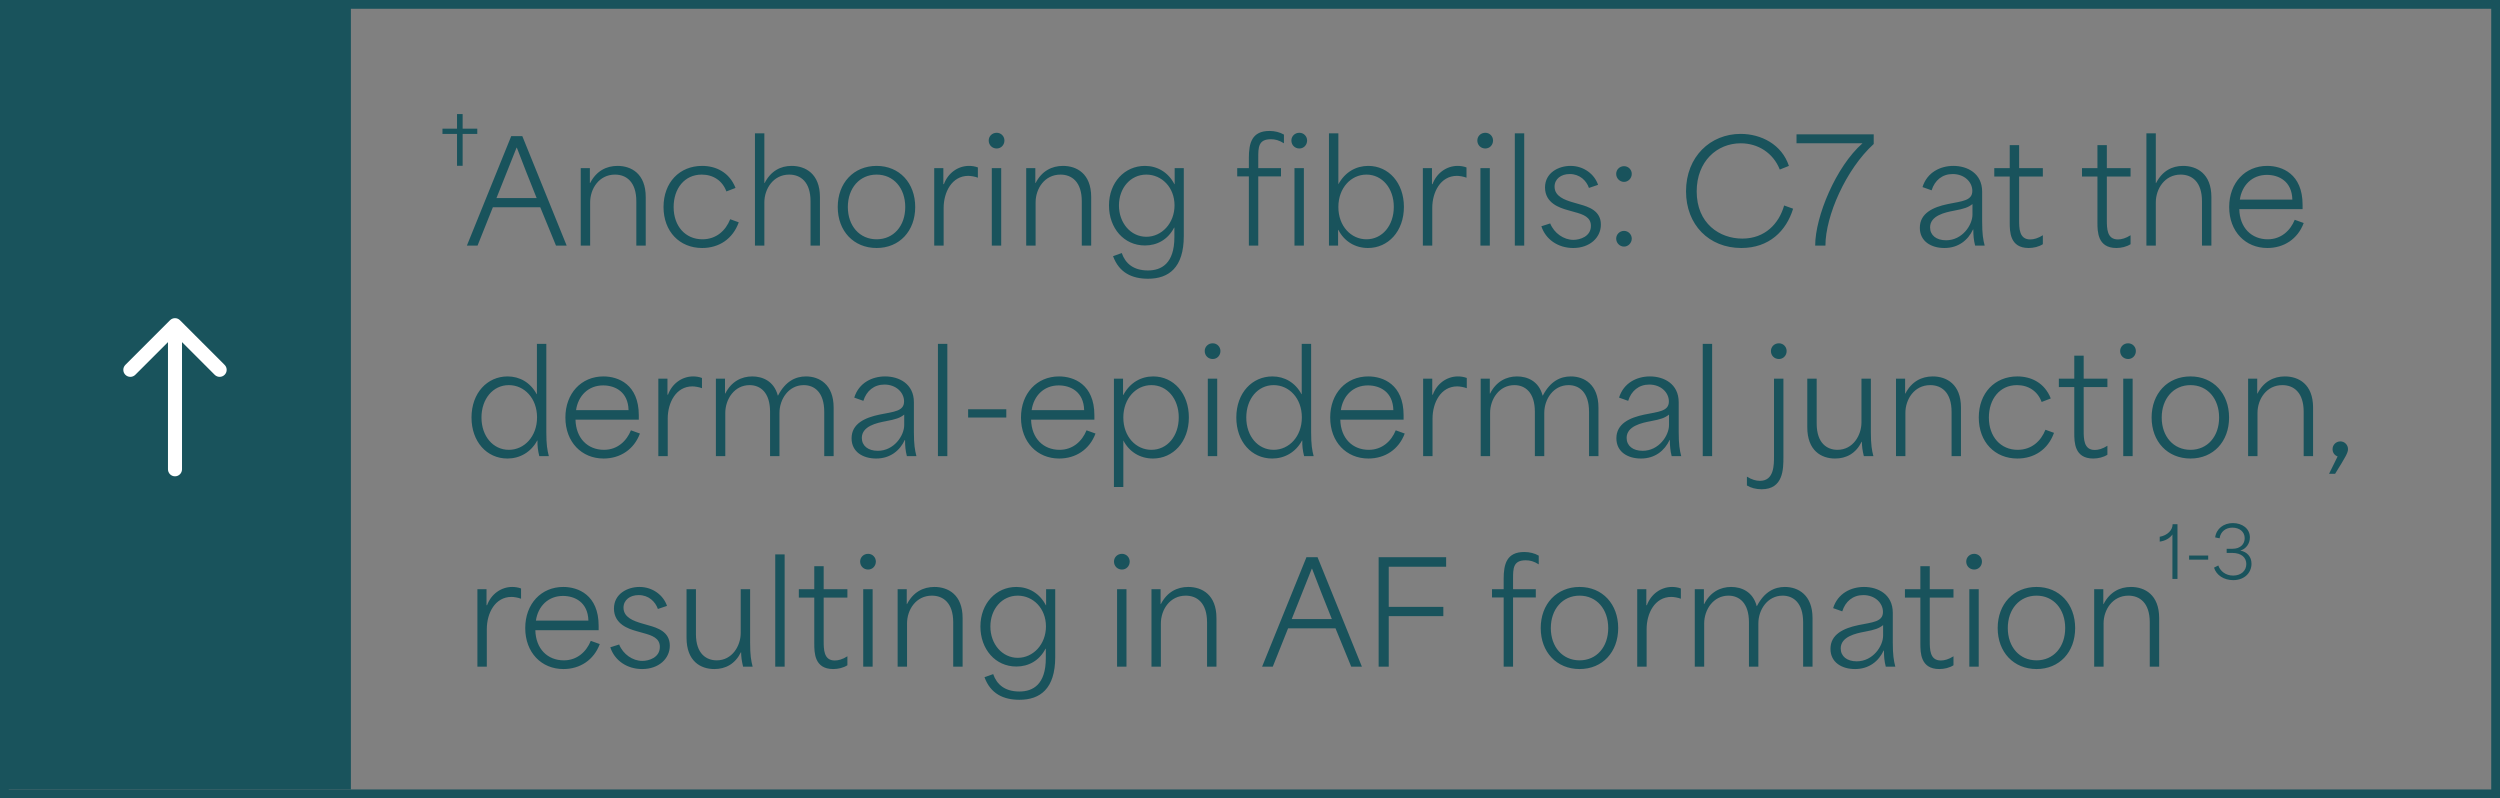 <?xml version="1.0"?>
<svg xmlns="http://www.w3.org/2000/svg" width="285" height="91" viewBox="0 0 285 91" fill="none">
  <rect x="0" y="0" width="285" height="91" fill="#808080" stroke="none"/>
  <rect x="0.5" y="0.5" width="284" height="90" stroke="#19535C"/>
  <rect width="40" height="90" fill="#19535C"/>
  <path d="M20.515 36.505C20.203 36.192 19.696 36.192 19.384 36.505L14.292 41.596C13.98 41.908 13.98 42.415 14.292 42.727C14.605 43.04 15.111 43.04 15.424 42.727L19.949 38.202L24.475 42.727C24.787 43.04 25.294 43.04 25.606 42.727C25.919 42.415 25.919 41.908 25.606 41.596L20.515 36.505ZM19.149 53.5C19.149 53.942 19.507 54.3 19.949 54.3C20.391 54.3 20.749 53.942 20.749 53.5H19.149ZM19.949 37.07H19.149V53.5H19.949H20.749V37.07H19.949Z" fill="white"/>
  <path d="M52.1 18.9V15.27C51.54 15.27 50.99 15.27 50.44 15.27V14.67H52.1C52.1 14.12 52.1 13.55 52.1 13H52.74V14.67C53.3 14.67 53.85 14.67 54.41 14.67V15.27H52.74C52.74 16.48 52.74 17.69 52.74 18.9H52.1Z" fill="#19535C"/>
  <path d="M53.224 28L58.28 15.52H59.544L64.6 28H63.384C62.792 26.544 62.184 25.088 61.592 23.632H56.184C55.592 25.088 55.016 26.544 54.44 28H53.224ZM56.6 22.576H61.176C60.344 20.528 59.528 18.416 58.92 16.832H58.888C58.456 17.936 57.496 20.304 56.6 22.576ZM66.205 28V19.168H67.245V20.864H67.277C67.981 19.488 69.133 18.912 70.397 18.912C71.965 18.912 73.613 19.792 73.613 22.464V28H72.541V22.944C72.541 20.736 71.405 19.904 70.109 19.904C68.301 19.904 67.277 21.504 67.277 23.072V28H66.205ZM80.042 28.272C77.466 28.272 75.642 26.384 75.642 23.6C75.642 20.8 77.466 18.912 80.042 18.912C81.61 18.912 83.146 19.632 83.85 21.424L82.81 21.824C82.362 20.608 81.322 19.904 79.994 19.904C78.026 19.904 76.794 21.504 76.794 23.6C76.794 25.808 78.154 27.28 80.074 27.28C81.658 27.28 82.73 26.288 83.242 24.992L84.218 25.344C83.53 27.264 81.946 28.272 80.042 28.272ZM86.065 28V15.2H87.137V20.864H87.169C87.873 19.488 88.993 18.912 90.241 18.912C91.809 18.912 93.473 19.792 93.473 22.464V28H92.401V22.944C92.401 20.736 91.265 19.904 89.969 19.904C88.161 19.904 87.137 21.52 87.137 23.072V28H86.065ZM99.934 28.272C97.326 28.272 95.502 26.352 95.502 23.6C95.502 20.848 97.326 18.912 99.934 18.912C102.526 18.912 104.334 20.848 104.334 23.6C104.334 26.352 102.526 28.272 99.934 28.272ZM96.654 23.6C96.654 25.76 97.998 27.28 99.934 27.28C101.87 27.28 103.198 25.76 103.198 23.6C103.198 21.44 101.87 19.904 99.934 19.904C97.998 19.904 96.654 21.44 96.654 23.6ZM106.502 28V19.168H107.542V20.992H107.606C108.054 19.76 109.174 18.912 110.47 18.912C110.774 18.912 111.158 18.96 111.478 19.088V20.256C111.158 20.128 110.662 20.048 110.39 20.048C108.502 20.048 107.574 21.92 107.574 23.712V28H106.502ZM113.065 28V19.168H114.137V28H113.065ZM112.713 16.016C112.713 15.536 113.097 15.136 113.625 15.136C114.121 15.136 114.505 15.536 114.505 16.016C114.505 16.528 114.121 16.928 113.625 16.928C113.097 16.928 112.713 16.528 112.713 16.016ZM116.987 28V19.168H118.027V20.864H118.059C118.763 19.488 119.915 18.912 121.179 18.912C122.747 18.912 124.395 19.792 124.395 22.464V28H123.323V22.944C123.323 20.736 122.187 19.904 120.891 19.904C119.083 19.904 118.059 21.504 118.059 23.072V28H116.987ZM130.872 31.776C129.048 31.776 127.576 31.088 126.888 29.2L127.88 28.848C128.296 30.048 129.224 30.832 130.872 30.832C132.424 30.832 133.88 30.016 133.88 27.04V25.952H133.848C133.144 27.312 131.912 27.984 130.52 27.984C128.12 27.984 126.424 26 126.424 23.424C126.424 20.784 128.216 18.912 130.52 18.912C131.928 18.912 133.176 19.632 133.88 20.992H133.911V19.168H134.952V26.912C134.952 30.528 133.224 31.776 130.872 31.776ZM127.56 23.424C127.56 25.424 128.904 26.992 130.68 26.992C132.44 26.992 133.896 25.456 133.896 23.408C133.896 21.36 132.44 19.904 130.68 19.904C128.872 19.904 127.56 21.44 127.56 23.424ZM142.37 28V20.112C141.922 20.112 141.49 20.112 141.042 20.112V19.168H142.37C142.37 18.784 142.37 18.384 142.37 18C142.37 16.32 142.706 14.928 144.722 14.928C145.314 14.928 145.906 15.072 146.37 15.344V16.336C145.81 15.984 145.362 15.872 144.882 15.872C143.442 15.872 143.442 16.816 143.442 17.984V19.168C144.306 19.168 145.17 19.168 146.034 19.168V20.112H143.442C143.442 22.736 143.442 25.376 143.442 28H142.37ZM147.218 16.016C147.218 15.536 147.602 15.136 148.13 15.136C148.626 15.136 149.01 15.536 149.01 16.016C149.01 16.528 148.626 16.928 148.13 16.928C147.602 16.928 147.218 16.528 147.218 16.016ZM147.57 28V19.168H148.642V28H147.57ZM155.95 28.272C154.494 28.272 153.246 27.52 152.574 26.208H152.542V28H151.502V15.2H152.574V21.008C153.342 19.6 154.606 18.912 155.982 18.912C158.318 18.912 160.046 20.864 160.046 23.584C160.046 26.384 158.238 28.272 155.95 28.272ZM152.574 23.6C152.574 25.792 154.03 27.28 155.774 27.28C157.582 27.28 158.894 25.712 158.894 23.584C158.894 21.456 157.566 19.904 155.774 19.904C154.014 19.904 152.574 21.424 152.574 23.6ZM162.205 28V19.168H163.245V20.992H163.309C163.757 19.76 164.877 18.912 166.173 18.912C166.477 18.912 166.861 18.96 167.181 19.088V20.256C166.861 20.128 166.365 20.048 166.093 20.048C164.205 20.048 163.277 21.92 163.277 23.712V28H162.205ZM168.768 28V19.168H169.84V28H168.768ZM168.416 16.016C168.416 15.536 168.8 15.136 169.328 15.136C169.824 15.136 170.208 15.536 170.208 16.016C170.208 16.528 169.824 16.928 169.328 16.928C168.8 16.928 168.416 16.528 168.416 16.016ZM172.69 28V15.2H173.762V28H172.69ZM179.348 28.272C177.604 28.272 176.196 27.28 175.715 25.792L176.724 25.472C177.172 26.592 178.276 27.344 179.364 27.344C180.1 27.344 181.364 26.976 181.364 25.744C181.364 24.736 180.452 24.432 179.508 24.176L178.66 23.936C177.828 23.696 176.132 23.168 176.132 21.376C176.132 19.696 177.668 18.912 179.044 18.912C180.564 18.912 181.78 19.872 182.18 21.072L181.14 21.424C180.852 20.592 180.1 19.84 178.948 19.84C177.956 19.84 177.22 20.4 177.22 21.28C177.22 22.4 178.42 22.8 179.268 23.056L180.1 23.296C181.06 23.568 182.5 24 182.5 25.6C182.5 27.104 181.22 28.272 179.348 28.272ZM185.141 20.736C184.645 20.736 184.245 20.32 184.245 19.824C184.245 19.328 184.645 18.944 185.141 18.944C185.621 18.944 186.021 19.328 186.021 19.824C186.021 20.32 185.621 20.736 185.141 20.736ZM184.245 27.2C184.245 26.72 184.645 26.32 185.141 26.32C185.621 26.32 186.021 26.72 186.021 27.2C186.021 27.696 185.621 28.112 185.141 28.112C184.645 28.112 184.245 27.696 184.245 27.2ZM198.511 28.272C194.815 28.272 192.207 25.616 192.207 21.808C192.207 17.856 194.991 15.264 198.431 15.264C200.751 15.264 203.119 16.448 203.935 18.912L202.895 19.328C202.143 17.424 200.399 16.336 198.447 16.336C195.743 16.336 193.423 18.384 193.423 21.824C193.423 25.472 196.031 27.2 198.623 27.2C201.231 27.2 202.815 25.472 203.391 23.424L204.415 23.792C203.631 26.352 201.663 28.272 198.511 28.272ZM206.931 28C206.931 24.672 209.315 18.976 212.323 16.336H204.803V15.312H213.603V16.416C210.435 19.296 208.099 24.624 208.099 28H206.931ZM221.661 28.272C220.157 28.272 218.861 27.52 218.861 25.968C218.861 24.304 220.365 23.616 222.045 23.264C223.677 22.928 224.845 22.896 224.845 21.76C224.845 20.768 223.965 19.84 222.605 19.84C221.421 19.84 220.557 20.56 220.205 21.696L219.165 21.328C219.693 19.632 221.213 18.912 222.685 18.912C224.285 18.912 225.965 19.76 225.965 21.856V25.232C225.965 26.704 226.077 27.312 226.253 28H225.165C225.005 27.376 224.957 26.848 224.957 26.16H224.925C224.365 27.36 223.277 28.272 221.661 28.272ZM220.029 25.92C220.029 26.816 220.733 27.392 221.853 27.392C223.709 27.392 224.861 25.648 224.861 24.464V23.264C224.365 23.648 223.949 23.792 222.765 24.016C221.741 24.208 220.029 24.576 220.029 25.92ZM231.268 28.272C229.108 28.272 229.108 26.384 229.108 25.344V20.128C228.516 20.128 227.94 20.128 227.348 20.128V19.168H229.108C229.108 18.304 229.108 17.408 229.108 16.544H230.18V19.168C231.092 19.168 231.988 19.168 232.884 19.168V20.128H230.18C230.18 21.776 230.18 23.408 230.18 25.04C230.18 26.032 230.18 27.296 231.444 27.296C231.844 27.296 232.34 27.168 232.884 26.816V27.84C232.436 28.128 231.828 28.272 231.268 28.272ZM241.268 28.272C239.108 28.272 239.108 26.384 239.108 25.344V20.128C238.516 20.128 237.94 20.128 237.348 20.128V19.168H239.108C239.108 18.304 239.108 17.408 239.108 16.544H240.18V19.168C241.092 19.168 241.988 19.168 242.884 19.168V20.128H240.18C240.18 21.776 240.18 23.408 240.18 25.04C240.18 26.032 240.18 27.296 241.444 27.296C241.844 27.296 242.34 27.168 242.884 26.816V27.84C242.436 28.128 241.828 28.272 241.268 28.272ZM244.69 28V15.2H245.762V20.864H245.794C246.498 19.488 247.618 18.912 248.866 18.912C250.434 18.912 252.098 19.792 252.098 22.464V28H251.026V22.944C251.026 20.736 249.89 19.904 248.594 19.904C246.786 19.904 245.762 21.52 245.762 23.072V28H244.69ZM258.479 28.272C255.983 28.272 254.127 26.4 254.127 23.6C254.127 20.848 255.935 18.912 258.463 18.912C260.143 18.912 262.495 19.808 262.495 23.344V23.84H255.279C255.327 25.968 256.671 27.28 258.527 27.28C260.047 27.28 261.103 26.288 261.599 25.056L262.623 25.424C261.951 27.232 260.383 28.272 258.479 28.272ZM255.343 22.752H261.327C261.279 20.656 259.775 19.936 258.431 19.936C256.751 19.936 255.583 21.104 255.343 22.752Z" fill="#19535C"/>
  <path d="M57.848 52.272C55.48 52.272 53.752 50.336 53.752 47.6C53.752 44.784 55.56 42.912 57.864 42.912C59.256 42.912 60.472 43.616 61.176 44.928H61.208V39.2H62.28V49.232C62.28 50.72 62.392 51.312 62.568 52H61.48C61.32 51.36 61.256 50.816 61.272 50.224H61.24C60.52 51.568 59.24 52.272 57.848 52.272ZM54.888 47.6C54.888 49.728 56.216 51.28 58.008 51.28C59.768 51.28 61.224 49.76 61.224 47.584C61.224 45.392 59.768 43.904 58.008 43.904C56.2 43.904 54.888 45.472 54.888 47.6ZM68.807 52.272C66.311 52.272 64.455 50.4 64.455 47.6C64.455 44.848 66.263 42.912 68.791 42.912C70.471 42.912 72.823 43.808 72.823 47.344V47.84H65.607C65.655 49.968 66.999 51.28 68.855 51.28C70.375 51.28 71.431 50.288 71.927 49.056L72.951 49.424C72.279 51.232 70.711 52.272 68.807 52.272ZM65.671 46.752H71.655C71.607 44.656 70.103 43.936 68.759 43.936C67.079 43.936 65.911 45.104 65.671 46.752ZM75.049 52V43.168H76.089V44.992H76.153C76.601 43.76 77.721 42.912 79.017 42.912C79.321 42.912 79.705 42.96 80.025 43.088V44.256C79.705 44.128 79.209 44.048 78.937 44.048C77.049 44.048 76.121 45.92 76.121 47.712V52H75.049ZM81.612 52V43.168H82.651V44.864H82.683C83.371 43.488 84.54 42.912 85.755 42.912C86.924 42.912 88.236 43.44 88.668 45.088H88.7C89.547 43.456 90.7 42.912 91.883 42.912C93.388 42.912 95.035 43.808 95.035 46.464V52H93.963V46.944C93.963 44.72 92.844 43.904 91.627 43.904C89.9 43.904 88.859 45.504 88.859 47.072V52H87.787V46.944C87.787 44.72 86.668 43.904 85.451 43.904C83.724 43.904 82.683 45.504 82.683 47.072V52H81.612ZM99.88 52.272C98.376 52.272 97.08 51.52 97.08 49.968C97.08 48.304 98.584 47.616 100.264 47.264C101.896 46.928 103.064 46.896 103.064 45.76C103.064 44.768 102.184 43.84 100.824 43.84C99.64 43.84 98.776 44.56 98.424 45.696L97.384 45.328C97.912 43.632 99.432 42.912 100.904 42.912C102.504 42.912 104.184 43.76 104.184 45.856V49.232C104.184 50.704 104.296 51.312 104.472 52H103.384C103.224 51.376 103.176 50.848 103.176 50.16H103.144C102.584 51.36 101.496 52.272 99.88 52.272ZM98.248 49.92C98.248 50.816 98.952 51.392 100.072 51.392C101.928 51.392 103.08 49.648 103.08 48.464V47.264C102.584 47.648 102.168 47.792 100.984 48.016C99.96 48.208 98.248 48.576 98.248 49.92ZM106.924 52V39.2H107.996V52H106.924ZM110.366 47.6V46.656H114.718V47.6H110.366ZM120.744 52.272C118.248 52.272 116.392 50.4 116.392 47.6C116.392 44.848 118.2 42.912 120.728 42.912C122.408 42.912 124.76 43.808 124.76 47.344V47.84H117.544C117.592 49.968 118.936 51.28 120.792 51.28C122.312 51.28 123.368 50.288 123.864 49.056L124.888 49.424C124.216 51.232 122.648 52.272 120.744 52.272ZM117.608 46.752H123.592C123.544 44.656 122.04 43.936 120.696 43.936C119.016 43.936 117.848 45.104 117.608 46.752ZM126.987 55.52V43.168H128.027V45.024H128.059C128.827 43.6 130.091 42.912 131.467 42.912C133.803 42.912 135.531 44.864 135.531 47.584C135.531 50.384 133.723 52.272 131.435 52.272C129.947 52.272 128.715 51.488 128.059 50.208V55.52H126.987ZM128.059 47.6C128.059 49.792 129.515 51.28 131.259 51.28C133.067 51.28 134.378 49.712 134.378 47.584C134.378 45.456 133.051 43.904 131.259 43.904C129.515 43.904 128.059 45.408 128.059 47.6ZM137.69 52V43.168H138.762V52H137.69ZM137.338 40.016C137.338 39.536 137.722 39.136 138.25 39.136C138.746 39.136 139.13 39.536 139.13 40.016C139.13 40.528 138.746 40.928 138.25 40.928C137.722 40.928 137.338 40.528 137.338 40.016ZM145.036 52.272C142.668 52.272 140.94 50.336 140.94 47.6C140.94 44.784 142.748 42.912 145.052 42.912C146.444 42.912 147.66 43.616 148.364 44.928H148.396V39.2H149.468V49.232C149.468 50.72 149.58 51.312 149.756 52H148.668C148.508 51.36 148.444 50.816 148.46 50.224H148.428C147.708 51.568 146.428 52.272 145.036 52.272ZM142.076 47.6C142.076 49.728 143.404 51.28 145.196 51.28C146.956 51.28 148.411 49.76 148.411 47.584C148.411 45.392 146.956 43.904 145.196 43.904C143.388 43.904 142.076 45.472 142.076 47.6ZM155.994 52.272C153.498 52.272 151.642 50.4 151.642 47.6C151.642 44.848 153.45 42.912 155.978 42.912C157.658 42.912 160.01 43.808 160.01 47.344V47.84H152.794C152.842 49.968 154.186 51.28 156.042 51.28C157.562 51.28 158.618 50.288 159.114 49.056L160.138 49.424C159.466 51.232 157.898 52.272 155.994 52.272ZM152.858 46.752H158.842C158.794 44.656 157.29 43.936 155.946 43.936C154.266 43.936 153.098 45.104 152.858 46.752ZM162.237 52V43.168H163.277V44.992H163.341C163.789 43.76 164.909 42.912 166.205 42.912C166.509 42.912 166.893 42.96 167.213 43.088V44.256C166.893 44.128 166.397 44.048 166.125 44.048C164.237 44.048 163.309 45.92 163.309 47.712V52H162.237ZM168.799 52V43.168H169.839V44.864H169.871C170.559 43.488 171.727 42.912 172.943 42.912C174.111 42.912 175.423 43.44 175.855 45.088H175.887C176.735 43.456 177.887 42.912 179.071 42.912C180.575 42.912 182.223 43.808 182.223 46.464V52H181.151V46.944C181.151 44.72 180.031 43.904 178.815 43.904C177.087 43.904 176.047 45.504 176.047 47.072V52H174.975V46.944C174.975 44.72 173.855 43.904 172.639 43.904C170.911 43.904 169.871 45.504 169.871 47.072V52H168.799ZM187.068 52.272C185.564 52.272 184.268 51.52 184.268 49.968C184.268 48.304 185.772 47.616 187.452 47.264C189.084 46.928 190.252 46.896 190.252 45.76C190.252 44.768 189.372 43.84 188.012 43.84C186.828 43.84 185.964 44.56 185.612 45.696L184.572 45.328C185.1 43.632 186.62 42.912 188.092 42.912C189.692 42.912 191.372 43.76 191.372 45.856V49.232C191.372 50.704 191.484 51.312 191.66 52H190.572C190.412 51.376 190.364 50.848 190.364 50.16H190.332C189.772 51.36 188.684 52.272 187.068 52.272ZM185.436 49.92C185.436 50.816 186.14 51.392 187.26 51.392C189.116 51.392 190.268 49.648 190.268 48.464V47.264C189.772 47.648 189.356 47.792 188.172 48.016C187.148 48.208 185.436 48.576 185.436 49.92ZM194.112 52V39.2H195.184V52H194.112ZM200.829 55.776C200.172 55.776 199.596 55.616 199.148 55.344V54.336C199.708 54.688 200.204 54.816 200.636 54.816C202.237 54.816 202.237 53.04 202.237 52.016V43.168H203.309V52.112C203.309 53.44 203.309 55.776 200.829 55.776ZM201.885 40.016C201.885 39.536 202.269 39.136 202.797 39.136C203.293 39.136 203.677 39.536 203.677 40.016C203.677 40.528 203.293 40.928 202.797 40.928C202.269 40.928 201.885 40.528 201.885 40.016ZM209.198 52.272C207.63 52.272 206.03 51.376 206.03 48.704V43.168H207.102V48.288C207.102 50.544 208.302 51.28 209.47 51.28C211.246 51.28 212.206 49.616 212.206 48.16V43.168H213.278V49.232C213.278 50.72 213.39 51.312 213.566 52H212.478C212.318 51.36 212.254 50.832 212.254 50.368H212.222C211.566 51.696 210.478 52.272 209.198 52.272ZM216.143 52V43.168H217.183V44.864H217.215C217.919 43.488 219.071 42.912 220.335 42.912C221.903 42.912 223.551 43.792 223.551 46.464V52H222.479V46.944C222.479 44.736 221.343 43.904 220.047 43.904C218.239 43.904 217.215 45.504 217.215 47.072V52H216.143ZM229.98 52.272C227.404 52.272 225.58 50.384 225.58 47.6C225.58 44.8 227.404 42.912 229.98 42.912C231.548 42.912 233.084 43.632 233.788 45.424L232.748 45.824C232.3 44.608 231.26 43.904 229.932 43.904C227.964 43.904 226.732 45.504 226.732 47.6C226.732 49.808 228.092 51.28 230.012 51.28C231.596 51.28 232.668 50.288 233.18 48.992L234.156 49.344C233.468 51.264 231.884 52.272 229.98 52.272ZM238.628 52.272C236.468 52.272 236.468 50.384 236.468 49.344V44.128C235.876 44.128 235.3 44.128 234.708 44.128V43.168H236.468C236.468 42.304 236.468 41.408 236.468 40.544H237.54V43.168C238.452 43.168 239.348 43.168 240.244 43.168V44.128H237.54C237.54 45.776 237.54 47.408 237.54 49.04C237.54 50.032 237.54 51.296 238.804 51.296C239.204 51.296 239.7 51.168 240.244 50.816V51.84C239.796 52.128 239.188 52.272 238.628 52.272ZM242.049 52V43.168H243.121V52H242.049ZM241.697 40.016C241.697 39.536 242.081 39.136 242.609 39.136C243.105 39.136 243.489 39.536 243.489 40.016C243.489 40.528 243.105 40.928 242.609 40.928C242.081 40.928 241.697 40.528 241.697 40.016ZM249.715 52.272C247.107 52.272 245.283 50.352 245.283 47.6C245.283 44.848 247.107 42.912 249.715 42.912C252.307 42.912 254.115 44.848 254.115 47.6C254.115 50.352 252.307 52.272 249.715 52.272ZM246.435 47.6C246.435 49.76 247.779 51.28 249.715 51.28C251.651 51.28 252.979 49.76 252.979 47.6C252.979 45.44 251.651 43.904 249.715 43.904C247.779 43.904 246.435 45.44 246.435 47.6ZM256.283 52V43.168H257.323V44.864H257.355C258.059 43.488 259.211 42.912 260.475 42.912C262.043 42.912 263.691 43.792 263.691 46.464V52H262.619V46.944C262.619 44.736 261.483 43.904 260.187 43.904C258.379 43.904 257.355 45.504 257.355 47.072V52H256.283ZM265.512 54.016C265.832 53.36 266.168 52.704 266.488 52.032C266.12 51.904 265.912 51.584 265.912 51.2C265.912 50.72 266.296 50.32 266.808 50.32C267.288 50.32 267.672 50.72 267.672 51.2C267.672 51.632 267.384 52.096 266.2 54.016H265.512Z" fill="#19535C"/>
  <path d="M54.424 76V67.168H55.464V68.992H55.528C55.976 67.76 57.096 66.912 58.392 66.912C58.696 66.912 59.08 66.96 59.4 67.088V68.256C59.08 68.128 58.584 68.048 58.312 68.048C56.424 68.048 55.496 69.92 55.496 71.712V76H54.424ZM64.229 76.272C61.733 76.272 59.877 74.4 59.877 71.6C59.877 68.848 61.685 66.912 64.213 66.912C65.893 66.912 68.245 67.808 68.245 71.344V71.84H61.029C61.077 73.968 62.421 75.28 64.277 75.28C65.797 75.28 66.853 74.288 67.349 73.056L68.373 73.424C67.701 75.232 66.133 76.272 64.229 76.272ZM61.093 70.752H67.077C67.029 68.656 65.525 67.936 64.181 67.936C62.501 67.936 61.333 69.104 61.093 70.752ZM73.207 76.272C71.463 76.272 70.055 75.28 69.575 73.792L70.583 73.472C71.031 74.592 72.135 75.344 73.223 75.344C73.959 75.344 75.223 74.976 75.223 73.744C75.223 72.736 74.311 72.432 73.367 72.176L72.519 71.936C71.687 71.696 69.991 71.168 69.991 69.376C69.991 67.696 71.527 66.912 72.903 66.912C74.423 66.912 75.639 67.872 76.039 69.072L74.999 69.424C74.711 68.592 73.959 67.84 72.807 67.84C71.815 67.84 71.079 68.4 71.079 69.28C71.079 70.4 72.279 70.8 73.127 71.056L73.959 71.296C74.919 71.568 76.359 72 76.359 73.6C76.359 75.104 75.079 76.272 73.207 76.272ZM81.433 76.272C79.865 76.272 78.265 75.376 78.265 72.704V67.168H79.337V72.288C79.337 74.544 80.537 75.28 81.705 75.28C83.481 75.28 84.441 73.616 84.441 72.16V67.168H85.513V73.232C85.513 74.72 85.625 75.312 85.801 76H84.713C84.553 75.36 84.489 74.832 84.489 74.368H84.457C83.801 75.696 82.713 76.272 81.433 76.272ZM88.377 76V63.2H89.449V76H88.377ZM94.987 76.272C92.827 76.272 92.827 74.384 92.827 73.344V68.128C92.235 68.128 91.659 68.128 91.067 68.128V67.168H92.827C92.827 66.304 92.827 65.408 92.827 64.544H93.899V67.168C94.811 67.168 95.707 67.168 96.603 67.168V68.128H93.899C93.899 69.776 93.899 71.408 93.899 73.04C93.899 74.032 93.899 75.296 95.163 75.296C95.563 75.296 96.059 75.168 96.603 74.816V75.84C96.155 76.128 95.547 76.272 94.987 76.272ZM98.408 76V67.168H99.48V76H98.408ZM98.056 64.016C98.056 63.536 98.44 63.136 98.968 63.136C99.464 63.136 99.848 63.536 99.848 64.016C99.848 64.528 99.464 64.928 98.968 64.928C98.44 64.928 98.056 64.528 98.056 64.016ZM102.33 76V67.168H103.37V68.864H103.402C104.106 67.488 105.258 66.912 106.522 66.912C108.09 66.912 109.738 67.792 109.738 70.464V76H108.666V70.944C108.666 68.736 107.53 67.904 106.234 67.904C104.426 67.904 103.402 69.504 103.402 71.072V76H102.33ZM116.215 79.776C114.391 79.776 112.919 79.088 112.231 77.2L113.223 76.848C113.639 78.048 114.567 78.832 116.215 78.832C117.767 78.832 119.223 78.016 119.223 75.04V73.952H119.191C118.487 75.312 117.255 75.984 115.863 75.984C113.463 75.984 111.767 74 111.767 71.424C111.767 68.784 113.559 66.912 115.863 66.912C117.271 66.912 118.519 67.632 119.223 68.992H119.255V67.168H120.295V74.912C120.295 78.528 118.567 79.776 116.215 79.776ZM112.903 71.424C112.903 73.424 114.247 74.992 116.023 74.992C117.783 74.992 119.239 73.456 119.239 71.408C119.239 69.36 117.783 67.904 116.023 67.904C114.215 67.904 112.903 69.44 112.903 71.424ZM127.346 76V67.168H128.418V76H127.346ZM126.994 64.016C126.994 63.536 127.378 63.136 127.906 63.136C128.402 63.136 128.786 63.536 128.786 64.016C128.786 64.528 128.402 64.928 127.906 64.928C127.378 64.928 126.994 64.528 126.994 64.016ZM131.268 76V67.168H132.308V68.864H132.34C133.044 67.488 134.196 66.912 135.46 66.912C137.028 66.912 138.676 67.792 138.676 70.464V76H137.604V70.944C137.604 68.736 136.468 67.904 135.172 67.904C133.364 67.904 132.34 69.504 132.34 71.072V76H131.268ZM143.88 76L148.936 63.52H150.2L155.256 76H154.04C153.448 74.544 152.84 73.088 152.248 71.632H146.84C146.248 73.088 145.672 74.544 145.096 76H143.88ZM147.256 70.576H151.832C151 68.528 150.184 66.416 149.576 64.832H149.544C149.112 65.936 148.152 68.304 147.256 70.576ZM157.164 76V63.52H164.86V64.608H158.316C158.316 66.128 158.316 67.664 158.316 69.184H164.54V70.24H158.316C158.316 72.16 158.316 74.08 158.316 76H157.164ZM171.417 76V68.112C170.969 68.112 170.537 68.112 170.089 68.112V67.168H171.417C171.417 66.784 171.417 66.384 171.417 66C171.417 64.32 171.753 62.928 173.769 62.928C174.361 62.928 174.953 63.072 175.417 63.344V64.336C174.857 63.984 174.409 63.872 173.929 63.872C172.489 63.872 172.489 64.816 172.489 65.984V67.168C173.353 67.168 174.217 67.168 175.081 67.168V68.112H172.489C172.489 70.736 172.489 73.376 172.489 76H171.417ZM180.074 76.272C177.466 76.272 175.642 74.352 175.642 71.6C175.642 68.848 177.466 66.912 180.074 66.912C182.666 66.912 184.474 68.848 184.474 71.6C184.474 74.352 182.666 76.272 180.074 76.272ZM176.794 71.6C176.794 73.76 178.138 75.28 180.074 75.28C182.01 75.28 183.338 73.76 183.338 71.6C183.338 69.44 182.01 67.904 180.074 67.904C178.138 67.904 176.794 69.44 176.794 71.6ZM186.643 76V67.168H187.683V68.992H187.747C188.195 67.76 189.315 66.912 190.611 66.912C190.915 66.912 191.299 66.96 191.619 67.088V68.256C191.299 68.128 190.803 68.048 190.531 68.048C188.643 68.048 187.715 69.92 187.715 71.712V76H186.643ZM193.205 76V67.168H194.245V68.864H194.277C194.965 67.488 196.133 66.912 197.349 66.912C198.517 66.912 199.829 67.44 200.261 69.088H200.293C201.141 67.456 202.293 66.912 203.477 66.912C204.981 66.912 206.629 67.808 206.629 70.464V76H205.557V70.944C205.557 68.72 204.437 67.904 203.221 67.904C201.493 67.904 200.453 69.504 200.453 71.072V76H199.381V70.944C199.381 68.72 198.261 67.904 197.045 67.904C195.317 67.904 194.277 69.504 194.277 71.072V76H193.205ZM211.474 76.272C209.97 76.272 208.674 75.52 208.674 73.968C208.674 72.304 210.178 71.616 211.858 71.264C213.49 70.928 214.658 70.896 214.658 69.76C214.658 68.768 213.778 67.84 212.418 67.84C211.234 67.84 210.37 68.56 210.018 69.696L208.978 69.328C209.506 67.632 211.026 66.912 212.498 66.912C214.098 66.912 215.778 67.76 215.778 69.856V73.232C215.778 74.704 215.89 75.312 216.066 76H214.978C214.818 75.376 214.77 74.848 214.77 74.16H214.738C214.178 75.36 213.09 76.272 211.474 76.272ZM209.842 73.92C209.842 74.816 210.546 75.392 211.666 75.392C213.522 75.392 214.674 73.648 214.674 72.464V71.264C214.178 71.648 213.762 71.792 212.578 72.016C211.554 72.208 209.842 72.576 209.842 73.92ZM221.081 76.272C218.921 76.272 218.921 74.384 218.921 73.344V68.128C218.329 68.128 217.753 68.128 217.161 68.128V67.168H218.921C218.921 66.304 218.921 65.408 218.921 64.544H219.993V67.168C220.905 67.168 221.801 67.168 222.697 67.168V68.128H219.993C219.993 69.776 219.993 71.408 219.993 73.04C219.993 74.032 219.993 75.296 221.257 75.296C221.657 75.296 222.153 75.168 222.697 74.816V75.84C222.249 76.128 221.641 76.272 221.081 76.272ZM224.502 76V67.168H225.574V76H224.502ZM224.15 64.016C224.15 63.536 224.534 63.136 225.062 63.136C225.558 63.136 225.942 63.536 225.942 64.016C225.942 64.528 225.558 64.928 225.062 64.928C224.534 64.928 224.15 64.528 224.15 64.016ZM232.168 76.272C229.56 76.272 227.736 74.352 227.736 71.6C227.736 68.848 229.56 66.912 232.168 66.912C234.76 66.912 236.568 68.848 236.568 71.6C236.568 74.352 234.76 76.272 232.168 76.272ZM228.888 71.6C228.888 73.76 230.232 75.28 232.168 75.28C234.104 75.28 235.432 73.76 235.432 71.6C235.432 69.44 234.104 67.904 232.168 67.904C230.232 67.904 228.888 69.44 228.888 71.6ZM238.737 76V67.168H239.777V68.864H239.809C240.513 67.488 241.665 66.912 242.929 66.912C244.497 66.912 246.145 67.792 246.145 70.464V76H245.073V70.944C245.073 68.736 243.937 67.904 242.641 67.904C240.833 67.904 239.809 69.504 239.809 71.072V76H238.737Z" fill="#19535C"/>
  <path d="M247.656 66V60.936C247.352 61.368 246.824 61.664 246.208 61.744V61.192C247.072 61.04 247.68 60.448 247.68 59.76H248.232V66H247.656ZM249.558 63.8V63.328H251.734V63.8H249.558ZM254.583 66.136C253.527 66.136 252.663 65.576 252.399 64.712L252.887 64.464C253.103 65.104 253.719 65.616 254.583 65.616C255.447 65.616 256.079 65.096 256.079 64.304C256.079 63.584 255.559 63.032 254.455 63.032H253.839V62.56H254.503C255.423 62.56 255.895 62.016 255.895 61.352C255.895 60.608 255.295 60.152 254.495 60.152C253.743 60.152 253.151 60.584 253.031 61.368L252.527 61.264C252.663 60.272 253.487 59.632 254.551 59.632C255.591 59.632 256.487 60.24 256.487 61.264C256.487 61.984 256.039 62.576 255.407 62.76V62.768C256.143 62.912 256.671 63.44 256.671 64.264C256.671 65.264 255.903 66.136 254.583 66.136Z" fill="#19535C"/>
</svg>
